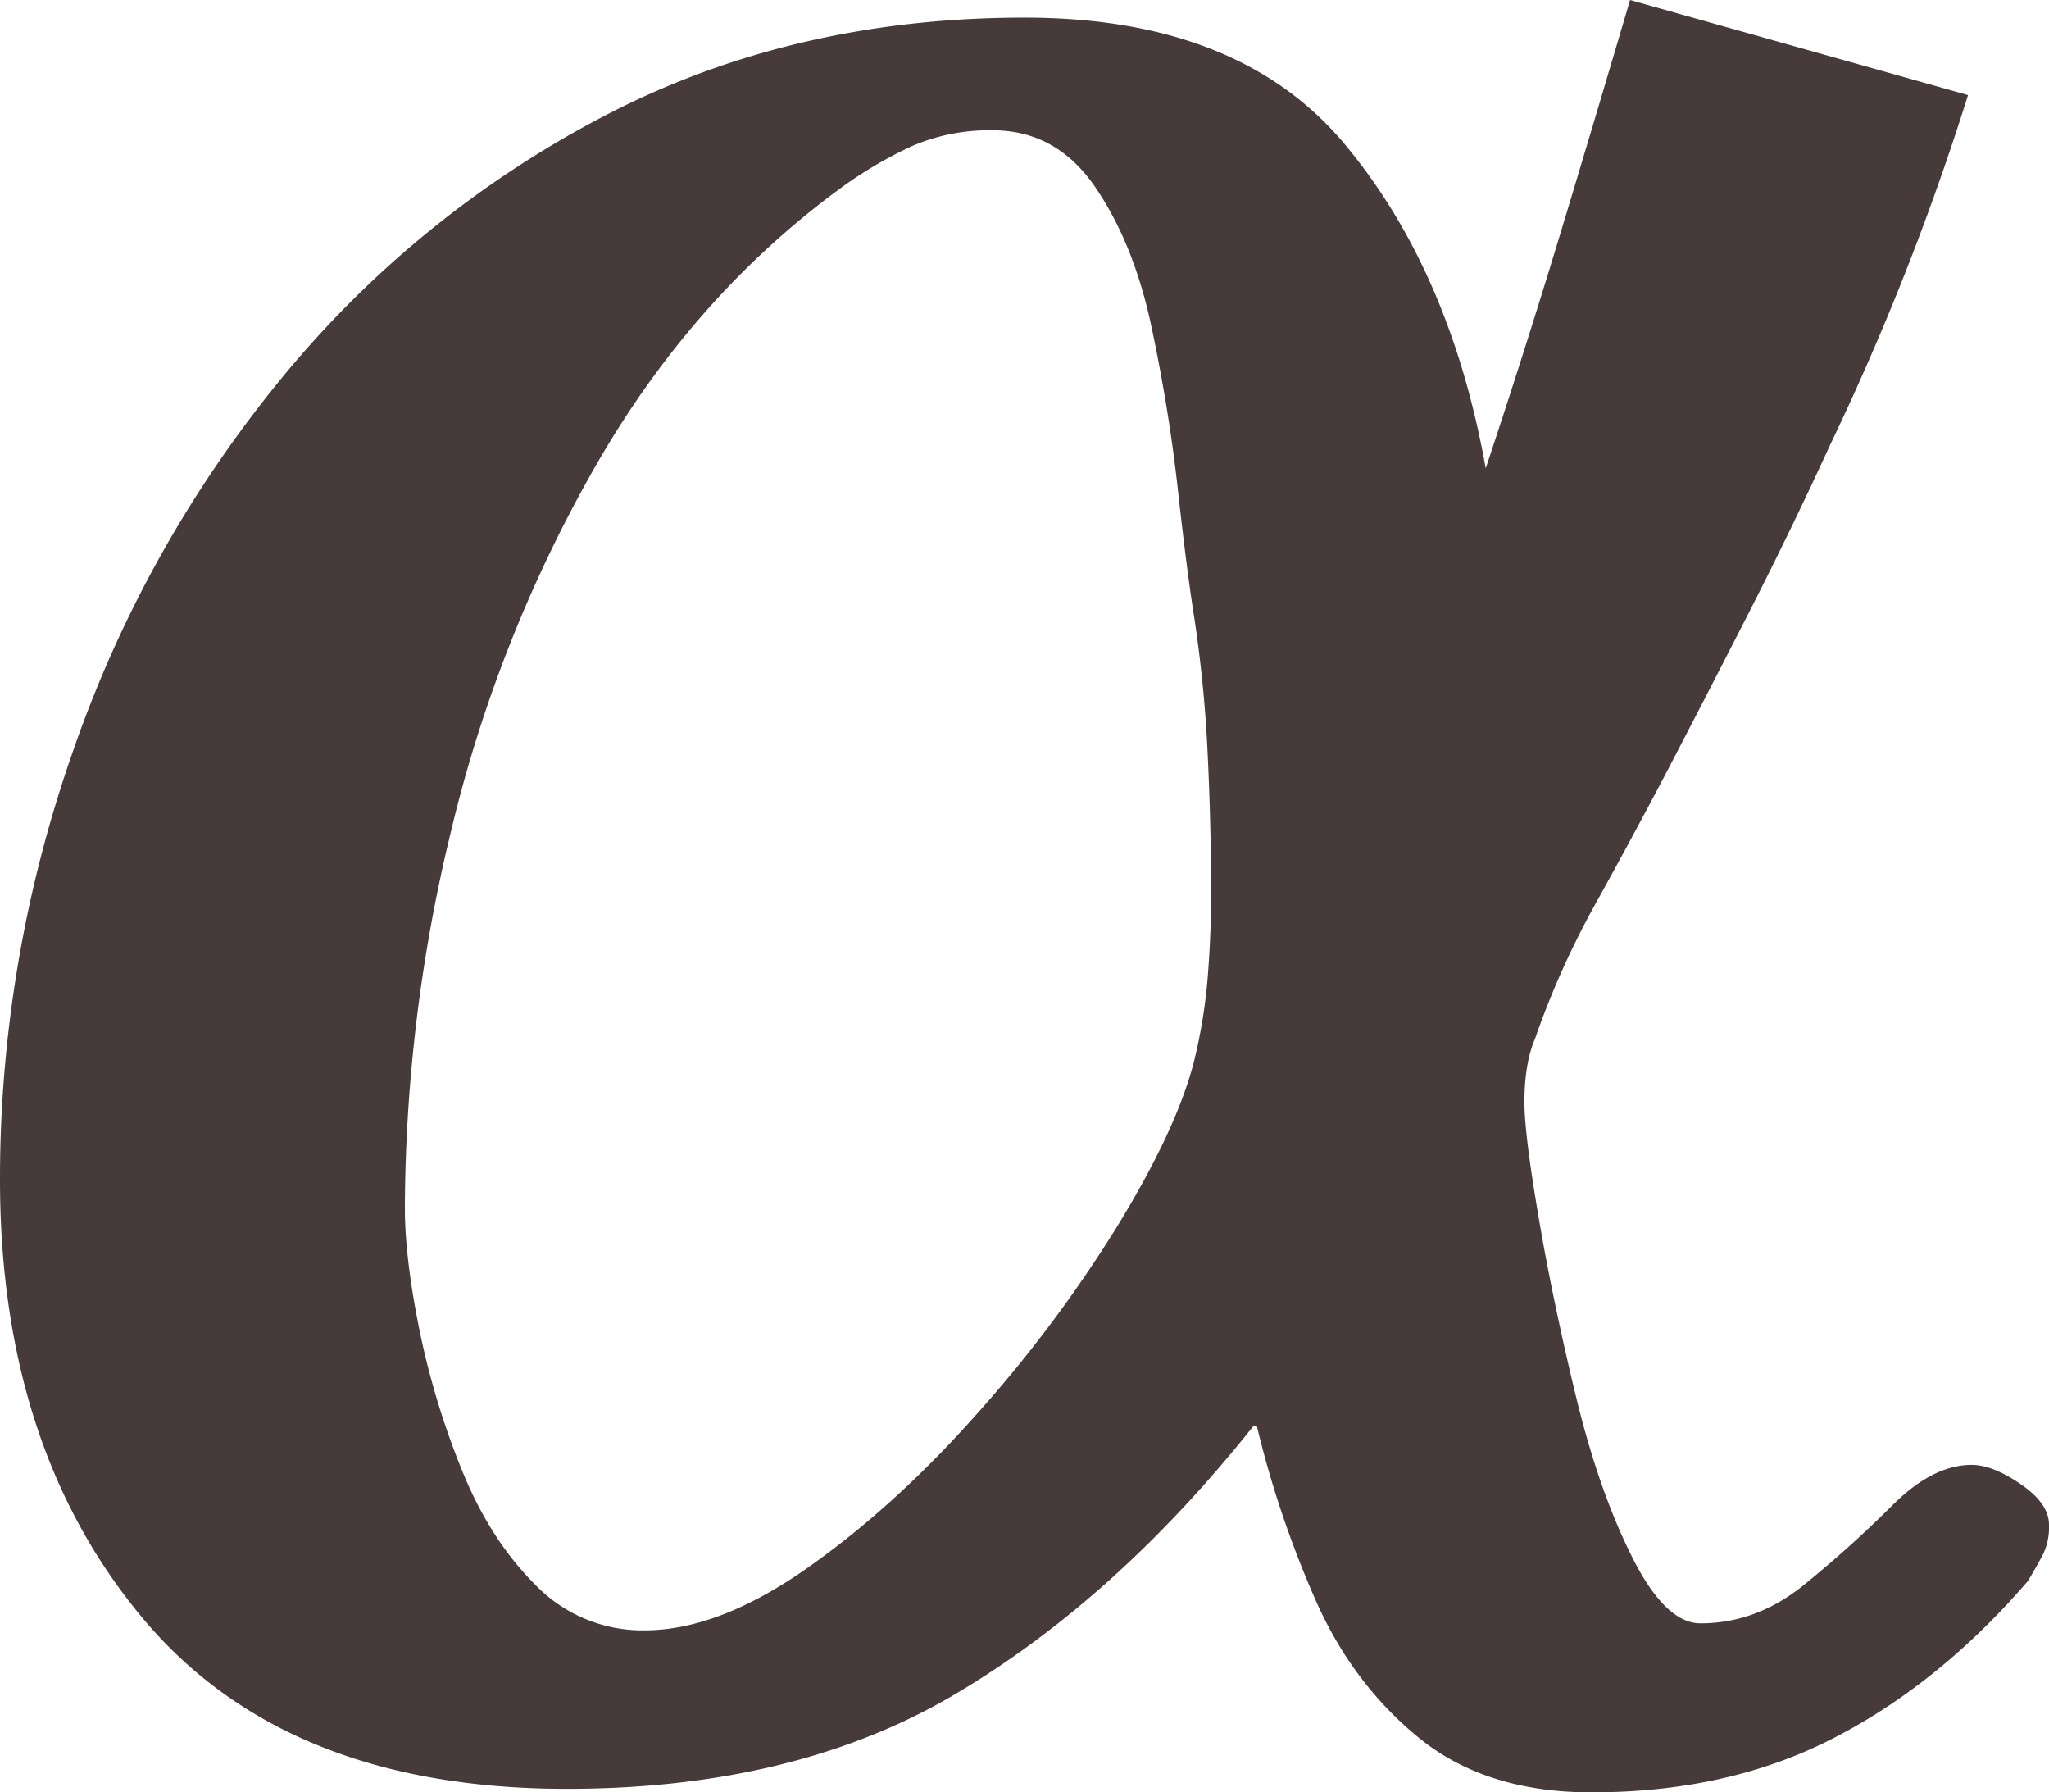 <svg width="582" height="508.999" viewBox="0 0 582 508.999" xmlns="http://www.w3.org/2000/svg">
	<path d="M582.5,433.615a17.985,17.985,0,0,1-1.5,8q-1.5,3-4.5,8-25.008,29.016-55,44.5-30,15.516-69,15.5-30,0-49-15.5t-29.5-39.5a292,292,0,0,1-16.5-49h-1q-39,49.008-84.5,76-45.516,27-110.5,27-80.016,0-120.5-48.5Q.5,411.623.5,335.615a366.087,366.087,0,0,1,20.5-121,343.774,343.774,0,0,1,59-106,294.033,294.033,0,0,1,92-75q53.484-27.984,119.5-28,60.984,0,91,36,30,36,40,92,10.992-33,21-66,9.984-33,20-67l96,27a746.057,746.057,0,0,1-39,99q-11.016,24-23,47.5-12,23.508-24,46.5-10.008,19.008-20,37a242.935,242.935,0,0,0-17,38q-3,7.01-3,18,0,9,4,32.5,3.984,23.508,10.5,50.5,6.492,27,16,46,9.492,19.008,19.5,19,15.984,0,29.5-11a329.717,329.717,0,0,0,25-22.5q11.484-11.484,22.5-11.5,6,0,14,5.5T582.5,433.615Zm-238-179q0-19.991-1-40.5a370.084,370.084,0,0,0-4-39.5q-2.016-12.984-4.5-35.5-2.508-22.5-7.5-46-5.016-23.484-16-39.5-11.016-15.984-29-16a55.475,55.475,0,0,0-23,4.5,119.544,119.544,0,0,0-21,12.5q-42,31.008-69.5,79.5a391.8,391.8,0,0,0-40.5,103,458.01,458.01,0,0,0-13,106.5q0,14.018,4,34a225.831,225.831,0,0,0,12,40q7.992,20.016,21,33a42.284,42.284,0,0,0,31,13q21,0,46-17.5,24.984-17.484,48.5-44a378.436,378.436,0,0,0,40-53.5q16.5-27,21.5-46a150.883,150.883,0,0,0,4-24Q344.484,266.615,344.5,254.615Z" transform="translate(-0.5 -0.616)" fill="#473a3a" />
</svg>
